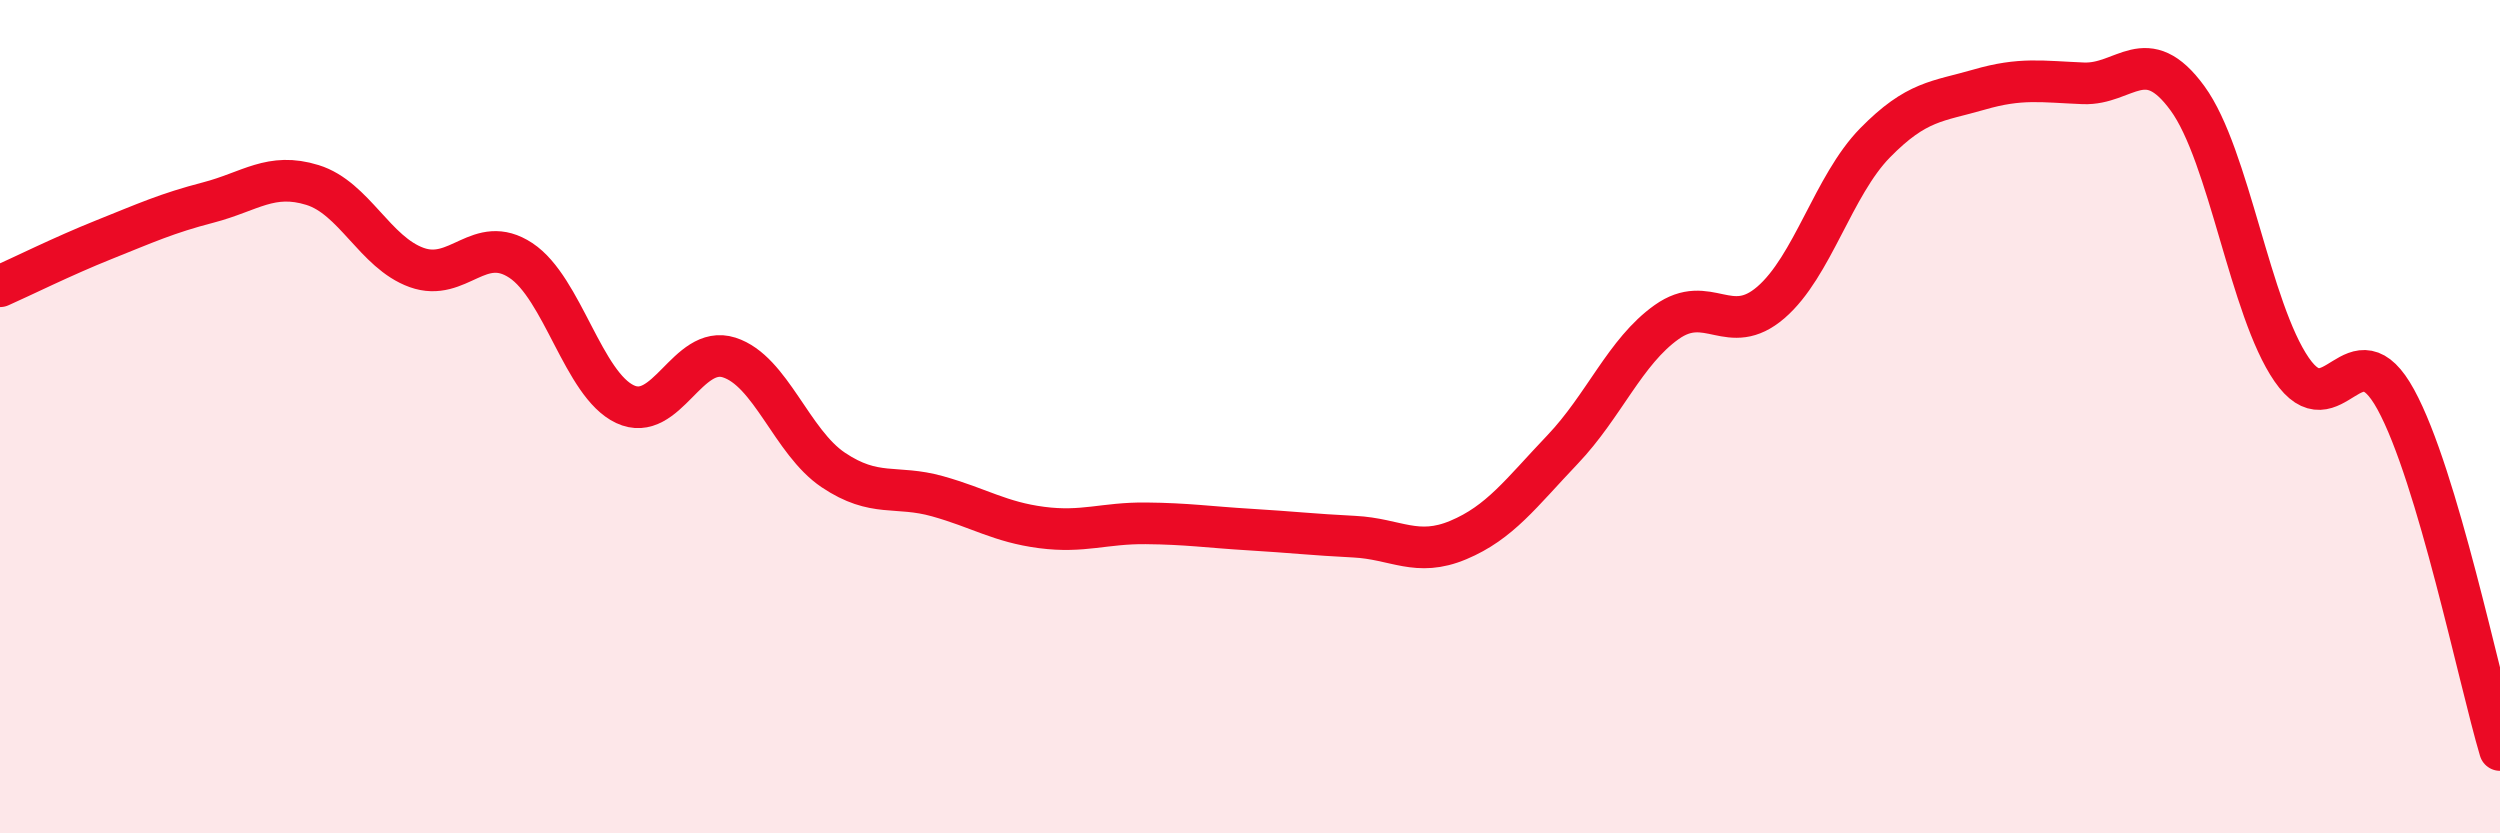 
    <svg width="60" height="20" viewBox="0 0 60 20" xmlns="http://www.w3.org/2000/svg">
      <path
        d="M 0,6.87 C 0.5,6.65 1.5,6.15 2.5,5.75 C 3.5,5.35 4,5.12 5,4.86 C 6,4.6 6.5,4.13 7.5,4.44 C 8.5,4.75 9,6.06 10,6.42 C 11,6.78 11.5,5.59 12.5,6.25 C 13.5,6.91 14,9.23 15,9.7 C 16,10.17 16.5,8.26 17.5,8.58 C 18.5,8.9 19,10.61 20,11.28 C 21,11.95 21.5,11.63 22.5,11.91 C 23.5,12.19 24,12.53 25,12.66 C 26,12.79 26.5,12.55 27.5,12.56 C 28.5,12.57 29,12.65 30,12.71 C 31,12.77 31.5,12.83 32.5,12.88 C 33.5,12.93 34,13.38 35,12.96 C 36,12.54 36.5,11.84 37.5,10.79 C 38.5,9.74 39,8.44 40,7.73 C 41,7.02 41.5,8.12 42.5,7.26 C 43.5,6.4 44,4.45 45,3.43 C 46,2.41 46.5,2.44 47.5,2.15 C 48.5,1.86 49,1.96 50,2 C 51,2.04 51.5,0.99 52.5,2.36 C 53.5,3.73 54,7.42 55,8.87 C 56,10.32 56.5,7.76 57.5,9.59 C 58.5,11.42 59.5,16.32 60,18L60 20L0 20Z"
        fill="#EB0A25"
        opacity="0.1"
        stroke-linecap="round"
        stroke-linejoin="round"
      />
      <path
        d="M 0,6.87 C 0.5,6.65 1.5,6.15 2.5,5.75 C 3.5,5.35 4,5.12 5,4.86 C 6,4.6 6.5,4.13 7.5,4.44 C 8.5,4.75 9,6.06 10,6.42 C 11,6.78 11.5,5.59 12.5,6.25 C 13.5,6.91 14,9.23 15,9.7 C 16,10.17 16.5,8.26 17.5,8.58 C 18.5,8.9 19,10.61 20,11.28 C 21,11.95 21.5,11.63 22.5,11.91 C 23.5,12.19 24,12.53 25,12.66 C 26,12.79 26.5,12.55 27.5,12.56 C 28.5,12.57 29,12.65 30,12.71 C 31,12.77 31.5,12.83 32.5,12.88 C 33.5,12.93 34,13.38 35,12.96 C 36,12.54 36.5,11.84 37.5,10.79 C 38.5,9.74 39,8.44 40,7.73 C 41,7.02 41.5,8.12 42.5,7.26 C 43.5,6.4 44,4.45 45,3.43 C 46,2.41 46.5,2.44 47.5,2.15 C 48.5,1.86 49,1.96 50,2 C 51,2.04 51.5,0.99 52.5,2.36 C 53.5,3.73 54,7.42 55,8.87 C 56,10.32 56.5,7.76 57.5,9.59 C 58.5,11.42 59.5,16.32 60,18"
        stroke="#EB0A25"
        stroke-width="1"
        fill="none"
        stroke-linecap="round"
        stroke-linejoin="round"
      />
    </svg>
  